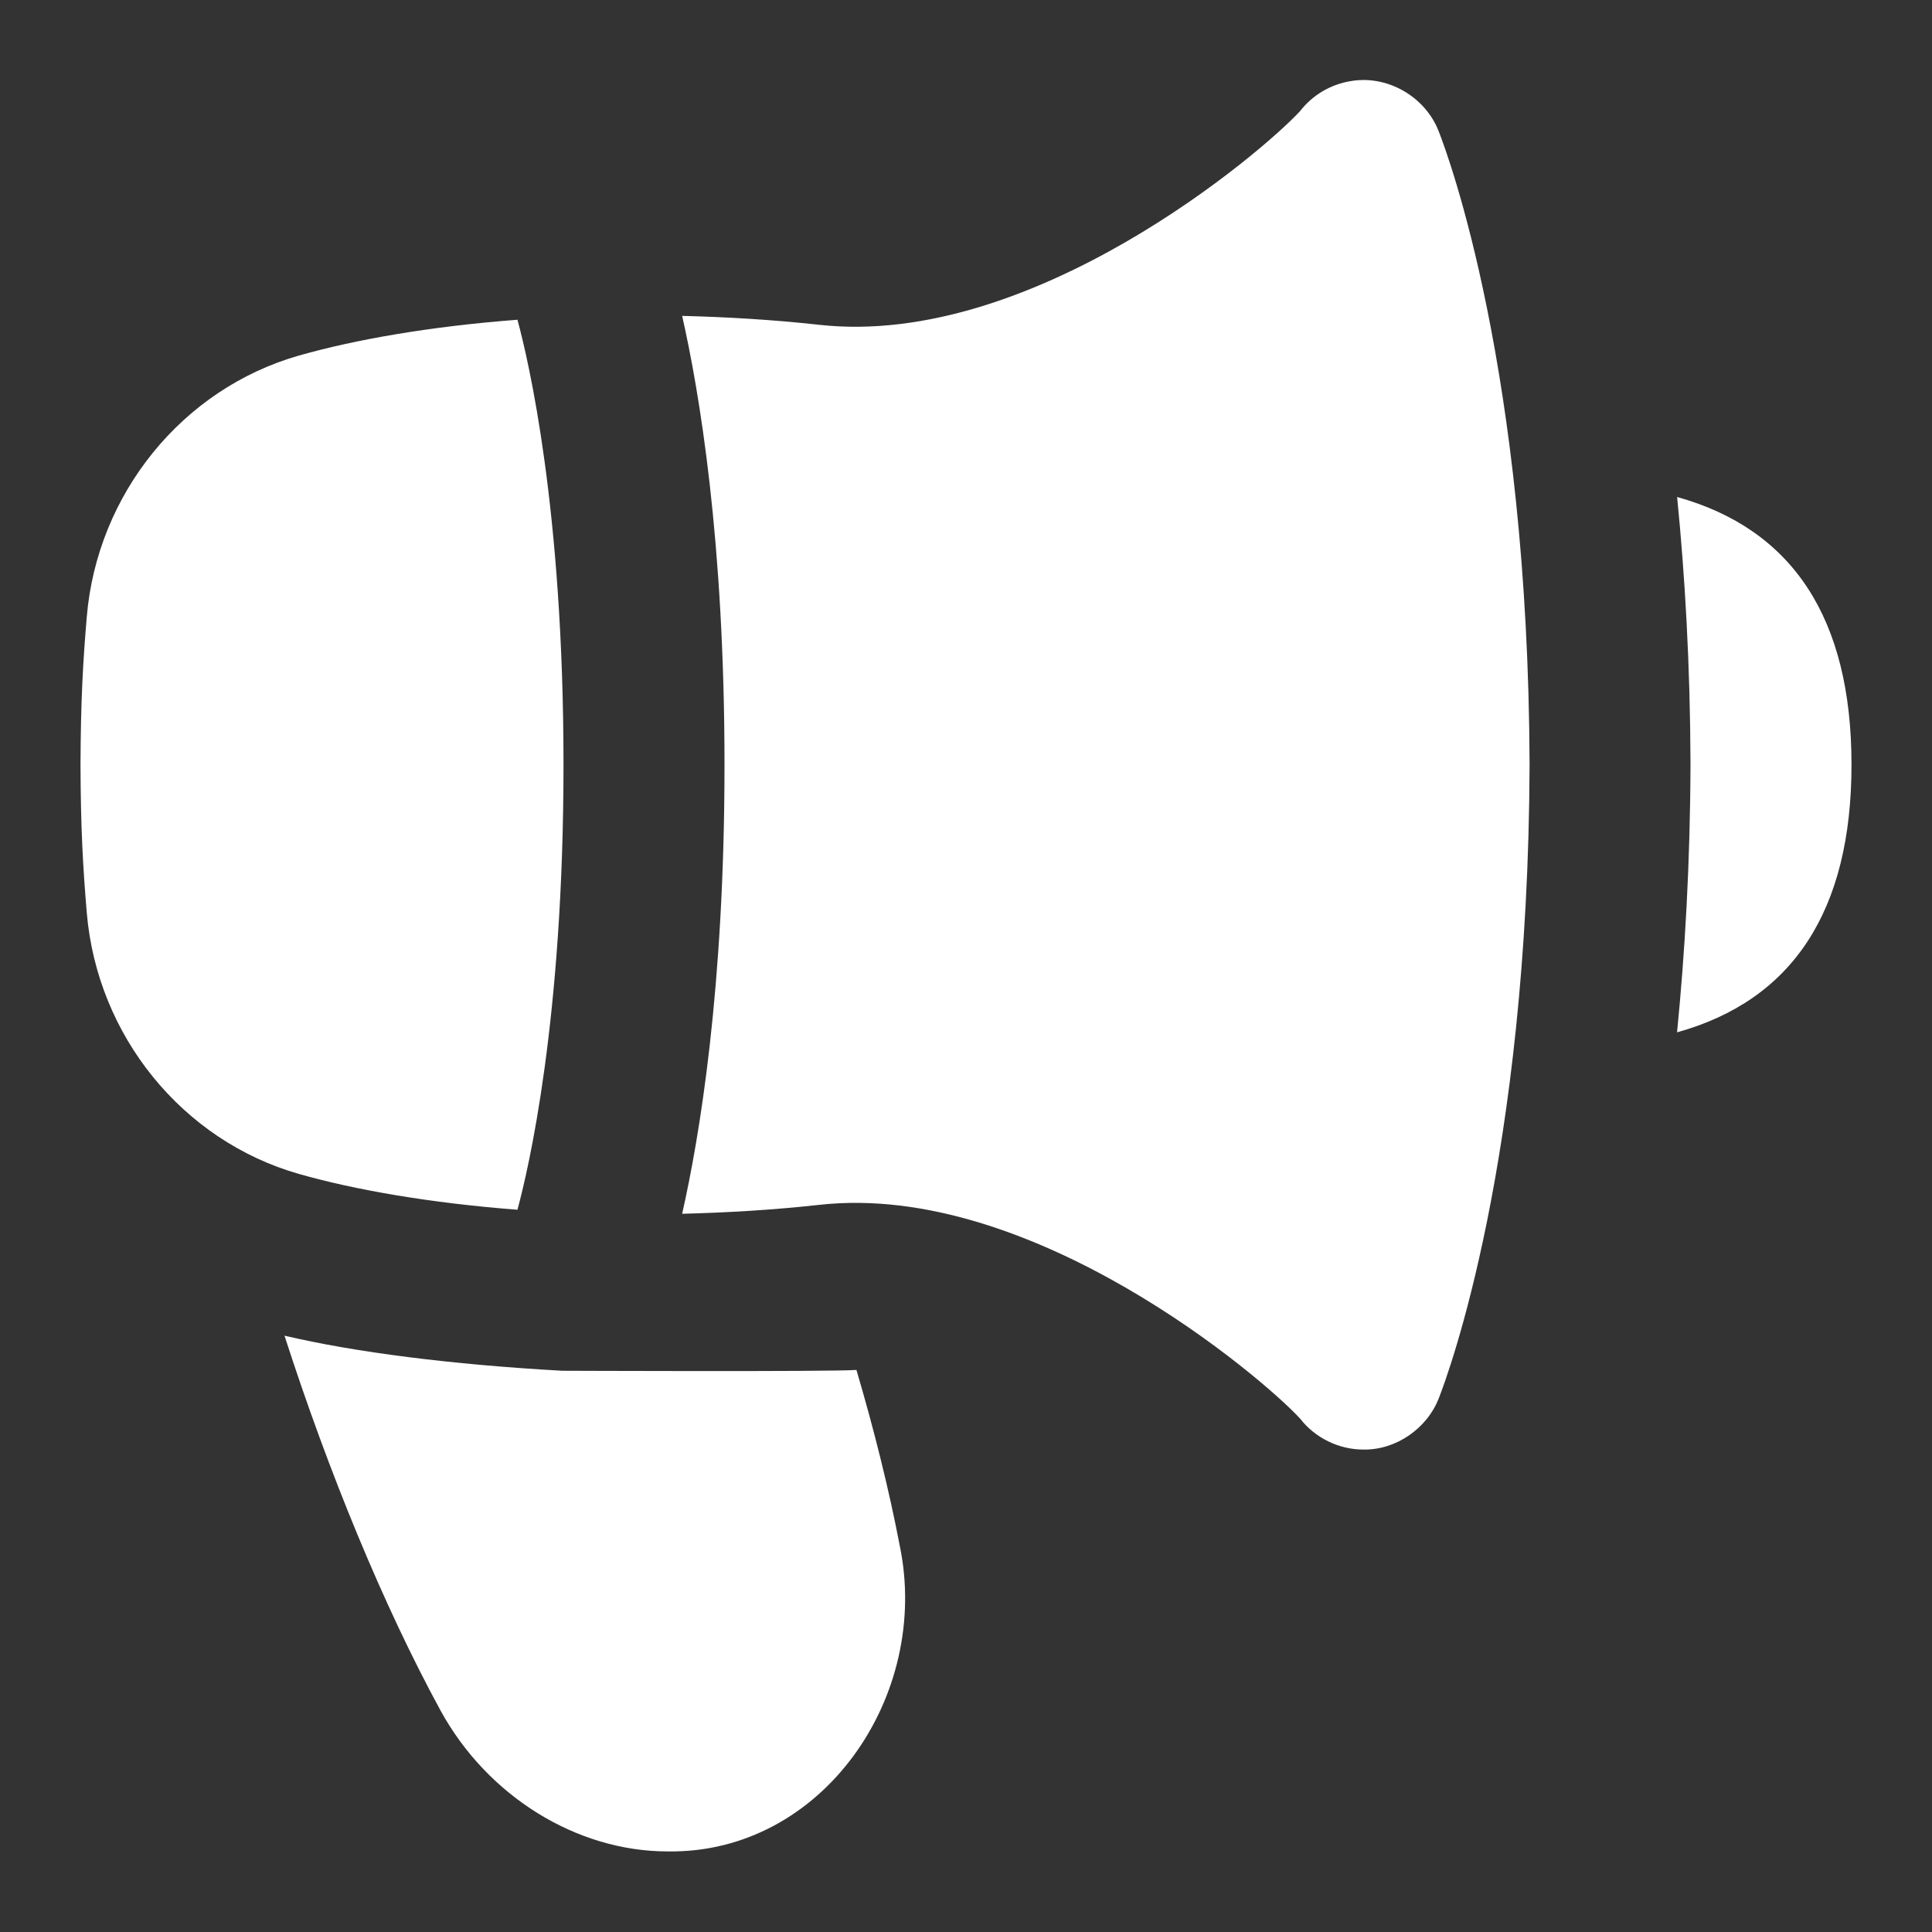 <svg width="24" height="24" viewBox="0 0 24 24" fill="none" xmlns="http://www.w3.org/2000/svg">
<rect x="0" y="0" width="24" height="24" fill="#333333" stroke="none"/>
<path d="M6.428 15.028C5.352 14.945 4.414 14.783 3.713 14.583C2.266 14.17 1.207 12.867 1.078 11.338C1.031 10.78 1.003 10.3 1 9.504C1.003 8.7 1.031 8.22 1.078 7.662C1.207 6.134 2.266 4.83 3.713 4.417C4.415 4.217 5.352 4.054 6.428 3.972C6.566 4.481 7 6.328 7 9.5C7 12.672 6.565 14.522 6.428 15.028ZM17.874 1.636C17.709 1.203 17.236 0.927 16.777 1.008C16.528 1.049 16.305 1.181 16.151 1.379C15.693 1.879 12.831 4.328 10.178 4.035C9.597 3.971 9.028 3.938 8.474 3.924C8.687 4.867 9 6.713 9 9.501C9 12.289 8.687 14.135 8.474 15.078C9.028 15.064 9.597 15.031 10.178 14.967C12.826 14.672 15.693 17.123 16.151 17.623C16.337 17.863 16.634 18.008 16.939 18.007C17.343 18.013 17.73 17.744 17.875 17.365C17.988 17.076 18.984 14.405 19.001 9.497C18.984 4.596 17.987 1.925 17.874 1.636ZM10.639 17.018C10.293 17.042 6.983 17.028 6.983 17.028C5.616 16.952 4.407 16.798 3.534 16.592C4.084 18.296 4.766 19.952 5.471 21.246C6.053 22.311 7.16 22.999 8.294 22.999C10.216 23.029 11.568 21.07 11.176 19.196C11.044 18.508 10.862 17.775 10.639 17.018ZM20.834 6.175C20.931 7.152 20.996 8.252 21 9.489C20.996 10.735 20.93 11.843 20.833 12.824C22.265 12.426 23 11.32 23 9.499C23 7.678 22.266 6.572 20.834 6.174V6.175Z" fill="white"/>
</svg>
